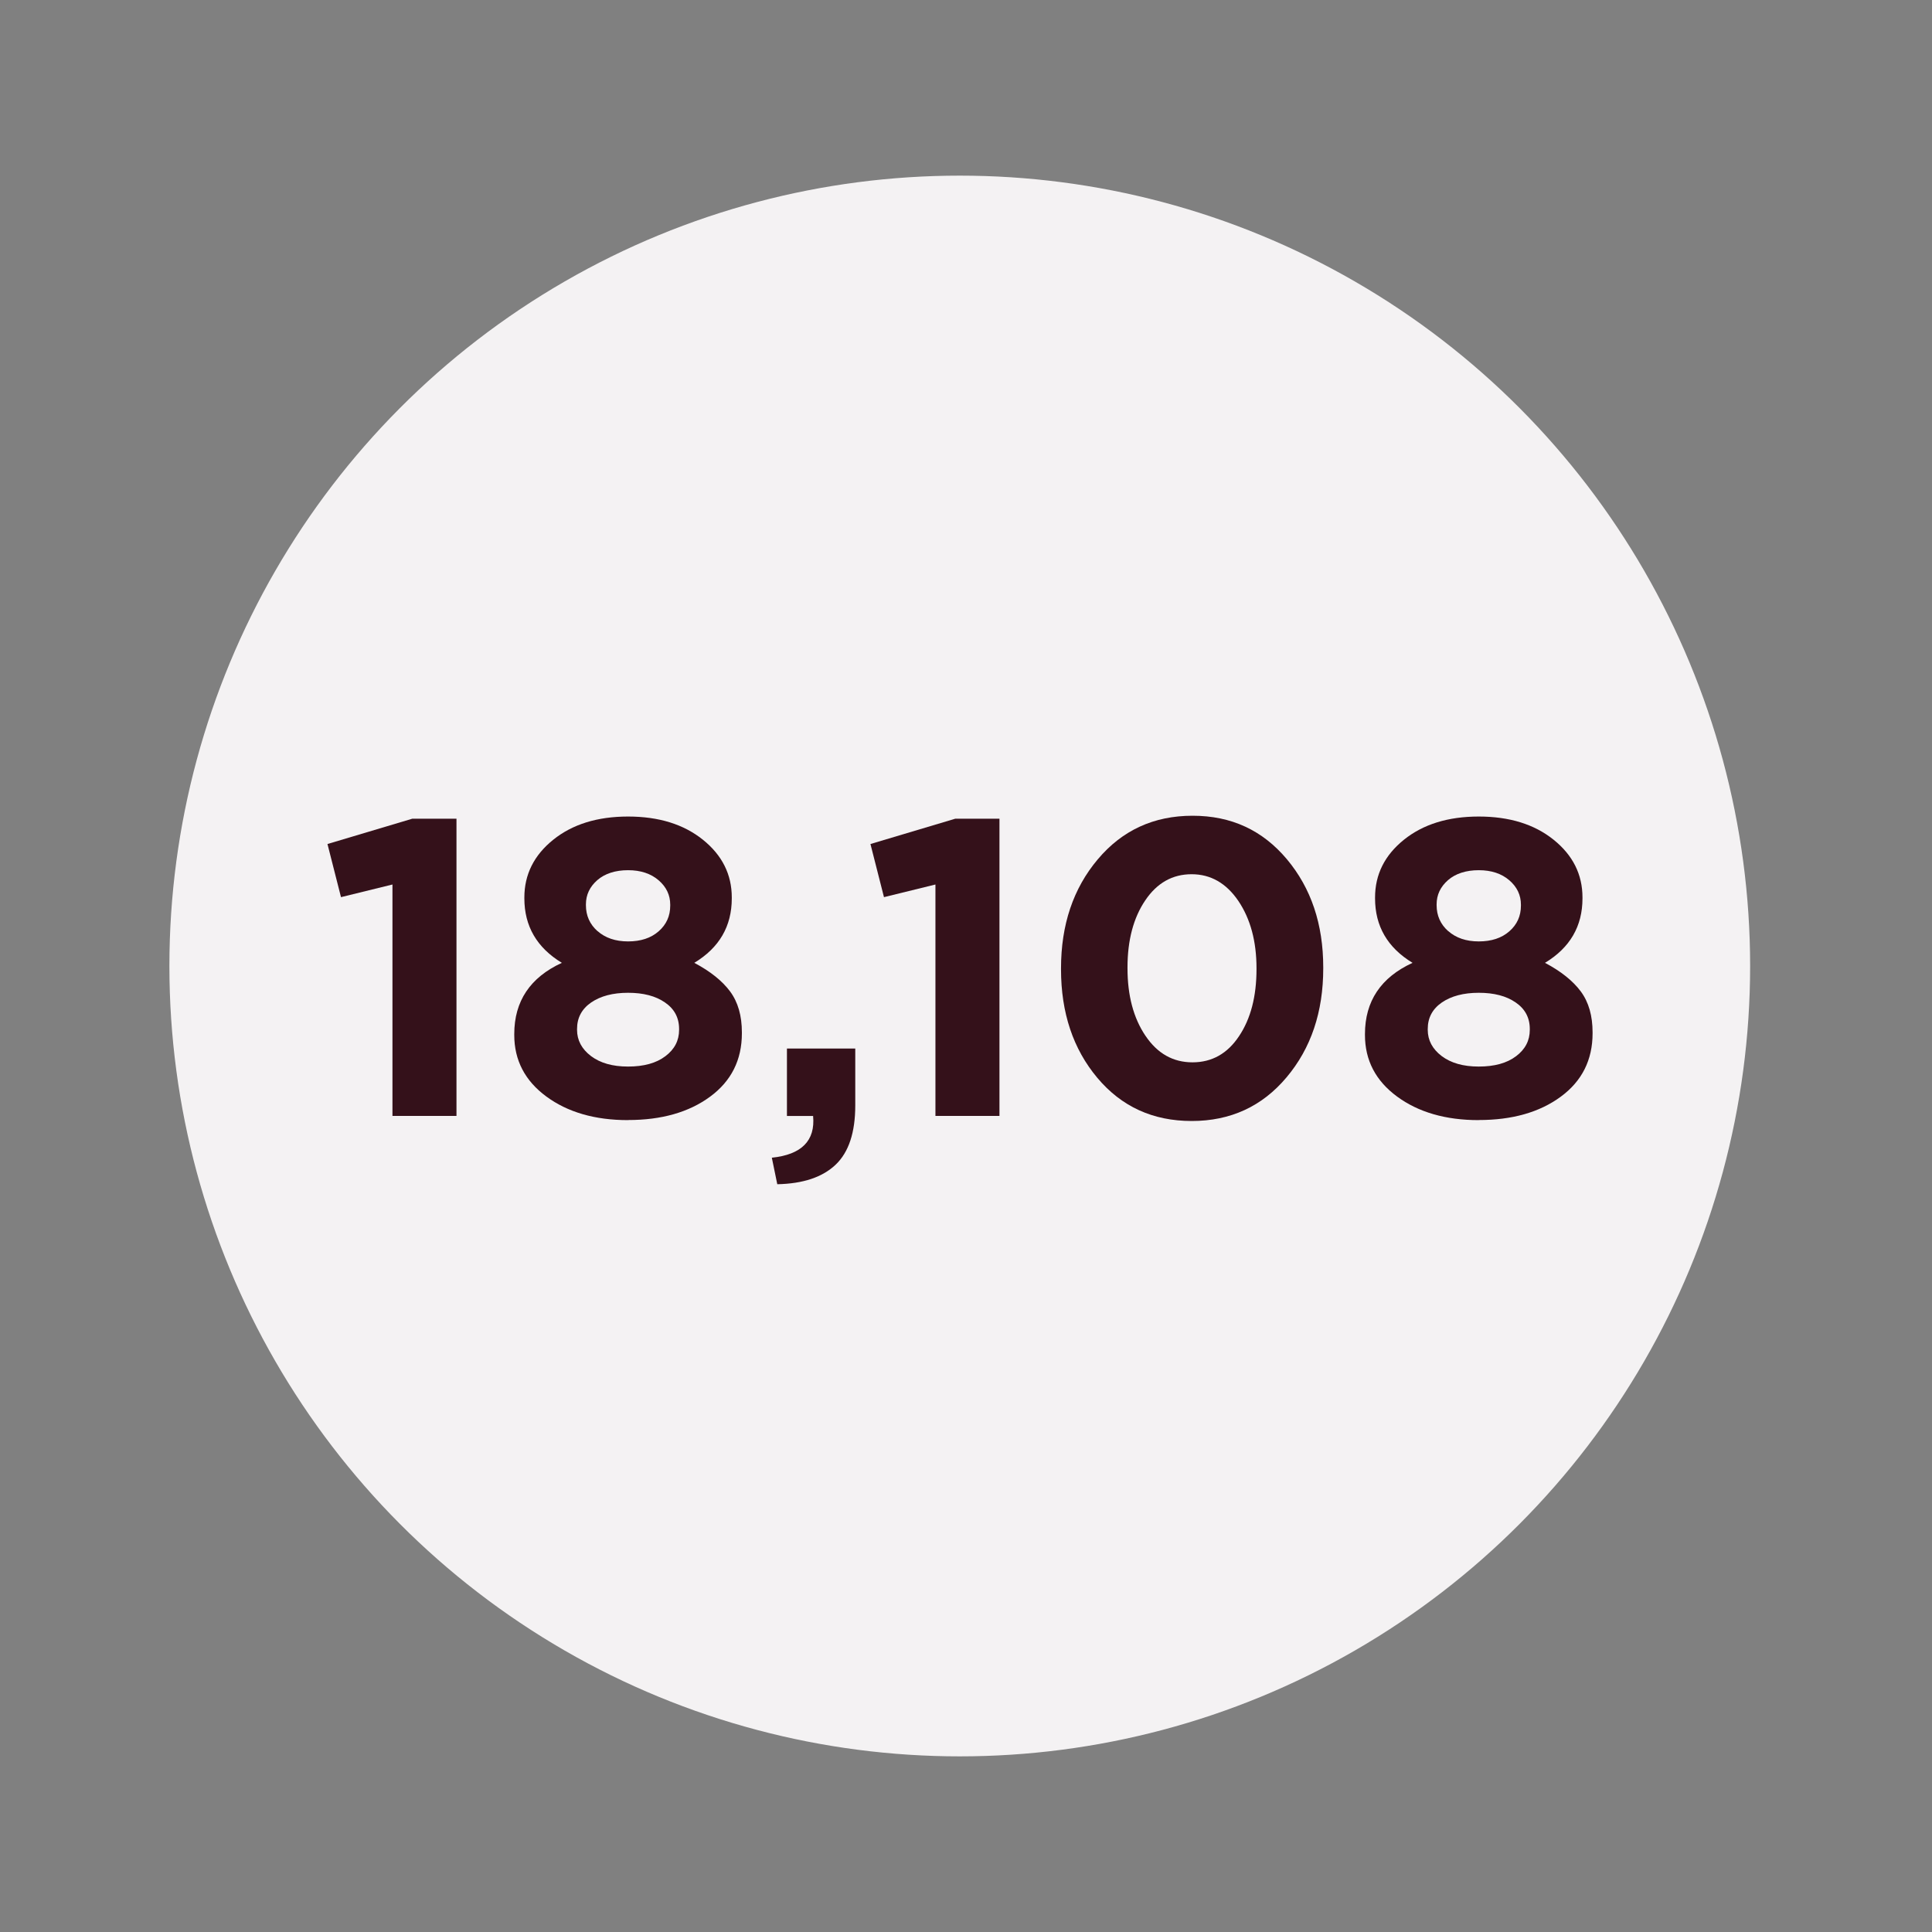 <?xml version="1.0" encoding="UTF-8"?><svg id="Artwork" xmlns="http://www.w3.org/2000/svg" viewBox="0 0 220 220"><rect x="0" y="0" width="220" height="220" fill="#808080" stroke="none"/><defs><style>.cls-1{fill:#34111a;}.cls-1,.cls-2{stroke-width:0px;}.cls-2{fill:#f4f2f3;}</style></defs><circle class="cls-2" cx="109.29" cy="110" r="90"/><path class="cls-1" d="m44.69,127.07v-26.35l-5.86,1.44-1.54-6.05,9.65-2.88h5.04v33.84h-7.3Z"/><path class="cls-1" d="m71.52,127.55c-3.78,0-6.88-.9-9.31-2.69-2.43-1.79-3.65-4.13-3.65-7.01v-.1c0-3.74,1.81-6.45,5.42-8.11-2.85-1.73-4.27-4.18-4.27-7.34v-.1c0-2.62,1.1-4.82,3.29-6.58,2.19-1.76,5.03-2.64,8.52-2.64s6.33.88,8.52,2.64c2.19,1.76,3.29,3.95,3.29,6.58v.1c0,3.17-1.42,5.62-4.27,7.34,1.82.96,3.18,2.05,4.08,3.26.9,1.22,1.34,2.77,1.34,4.66v.1c0,3.04-1.21,5.45-3.62,7.22-2.42,1.78-5.53,2.66-9.34,2.66Zm0-6.1c1.79,0,3.21-.39,4.25-1.18,1.04-.78,1.56-1.78,1.56-3v-.1c0-1.28-.54-2.29-1.61-3.02-1.07-.74-2.47-1.1-4.2-1.1s-3.13.37-4.2,1.1c-1.07.74-1.61,1.74-1.61,3.02v.1c0,1.18.53,2.18,1.58,2.98,1.06.8,2.46,1.2,4.22,1.2Zm-3.48-15.43c.88.78,2.04,1.18,3.48,1.18s2.6-.38,3.48-1.15c.88-.77,1.32-1.74,1.32-2.93v-.1c0-1.09-.44-2.02-1.32-2.78s-2.04-1.15-3.48-1.15-2.64.38-3.5,1.13c-.86.75-1.3,1.67-1.3,2.76v.1c0,1.18.44,2.17,1.32,2.95Z"/><path class="cls-1" d="m88.51,134.85l-.62-3.02c3.39-.35,4.96-1.94,4.7-4.75h-2.98v-7.68h7.78v6.48c0,3.07-.74,5.32-2.23,6.74-1.49,1.42-3.7,2.17-6.65,2.23Z"/><path class="cls-1" d="m106.52,127.07v-26.35l-5.86,1.44-1.54-6.05,9.65-2.88h5.04v33.84h-7.3Z"/><path class="cls-1" d="m146.5,122.68c-2.78,3.31-6.38,4.97-10.8,4.97s-8-1.64-10.75-4.92-4.13-7.4-4.13-12.36v-.1c0-4.96,1.39-9.1,4.18-12.41,2.78-3.31,6.38-4.97,10.8-4.97s7.96,1.65,10.73,4.94c2.77,3.3,4.15,7.41,4.15,12.34v.1c0,4.96-1.39,9.1-4.18,12.41Zm-16.06-4.73c1.36,2.02,3.14,3.02,5.35,3.02s3.98-.99,5.3-2.98c1.33-1.98,1.99-4.53,1.99-7.63v-.1c0-3.07-.69-5.62-2.06-7.66-1.38-2.03-3.15-3.05-5.33-3.05s-3.94.99-5.28,2.98c-1.34,1.98-2.02,4.53-2.02,7.63v.1c0,3.1.68,5.66,2.04,7.68Z"/><path class="cls-1" d="m168.39,127.55c-3.78,0-6.88-.9-9.31-2.69-2.43-1.79-3.65-4.13-3.65-7.01v-.1c0-3.74,1.81-6.45,5.42-8.11-2.85-1.73-4.27-4.18-4.27-7.34v-.1c0-2.62,1.1-4.82,3.29-6.58,2.19-1.76,5.03-2.64,8.52-2.64s6.33.88,8.52,2.64c2.19,1.76,3.29,3.95,3.29,6.58v.1c0,3.17-1.42,5.62-4.27,7.34,1.82.96,3.18,2.05,4.08,3.26.9,1.22,1.34,2.77,1.34,4.66v.1c0,3.04-1.21,5.45-3.62,7.22-2.42,1.78-5.53,2.66-9.34,2.66Zm0-6.1c1.79,0,3.21-.39,4.25-1.18,1.04-.78,1.56-1.78,1.56-3v-.1c0-1.28-.54-2.29-1.61-3.02-1.07-.74-2.47-1.1-4.2-1.1s-3.13.37-4.2,1.1c-1.07.74-1.61,1.74-1.61,3.02v.1c0,1.18.53,2.18,1.58,2.98,1.06.8,2.46,1.2,4.22,1.2Zm-3.48-15.43c.88.78,2.04,1.18,3.48,1.18s2.6-.38,3.48-1.15c.88-.77,1.32-1.74,1.32-2.93v-.1c0-1.09-.44-2.02-1.32-2.78s-2.04-1.15-3.48-1.15-2.64.38-3.5,1.13c-.86.75-1.3,1.67-1.3,2.76v.1c0,1.18.44,2.17,1.32,2.95Z"/></svg>
